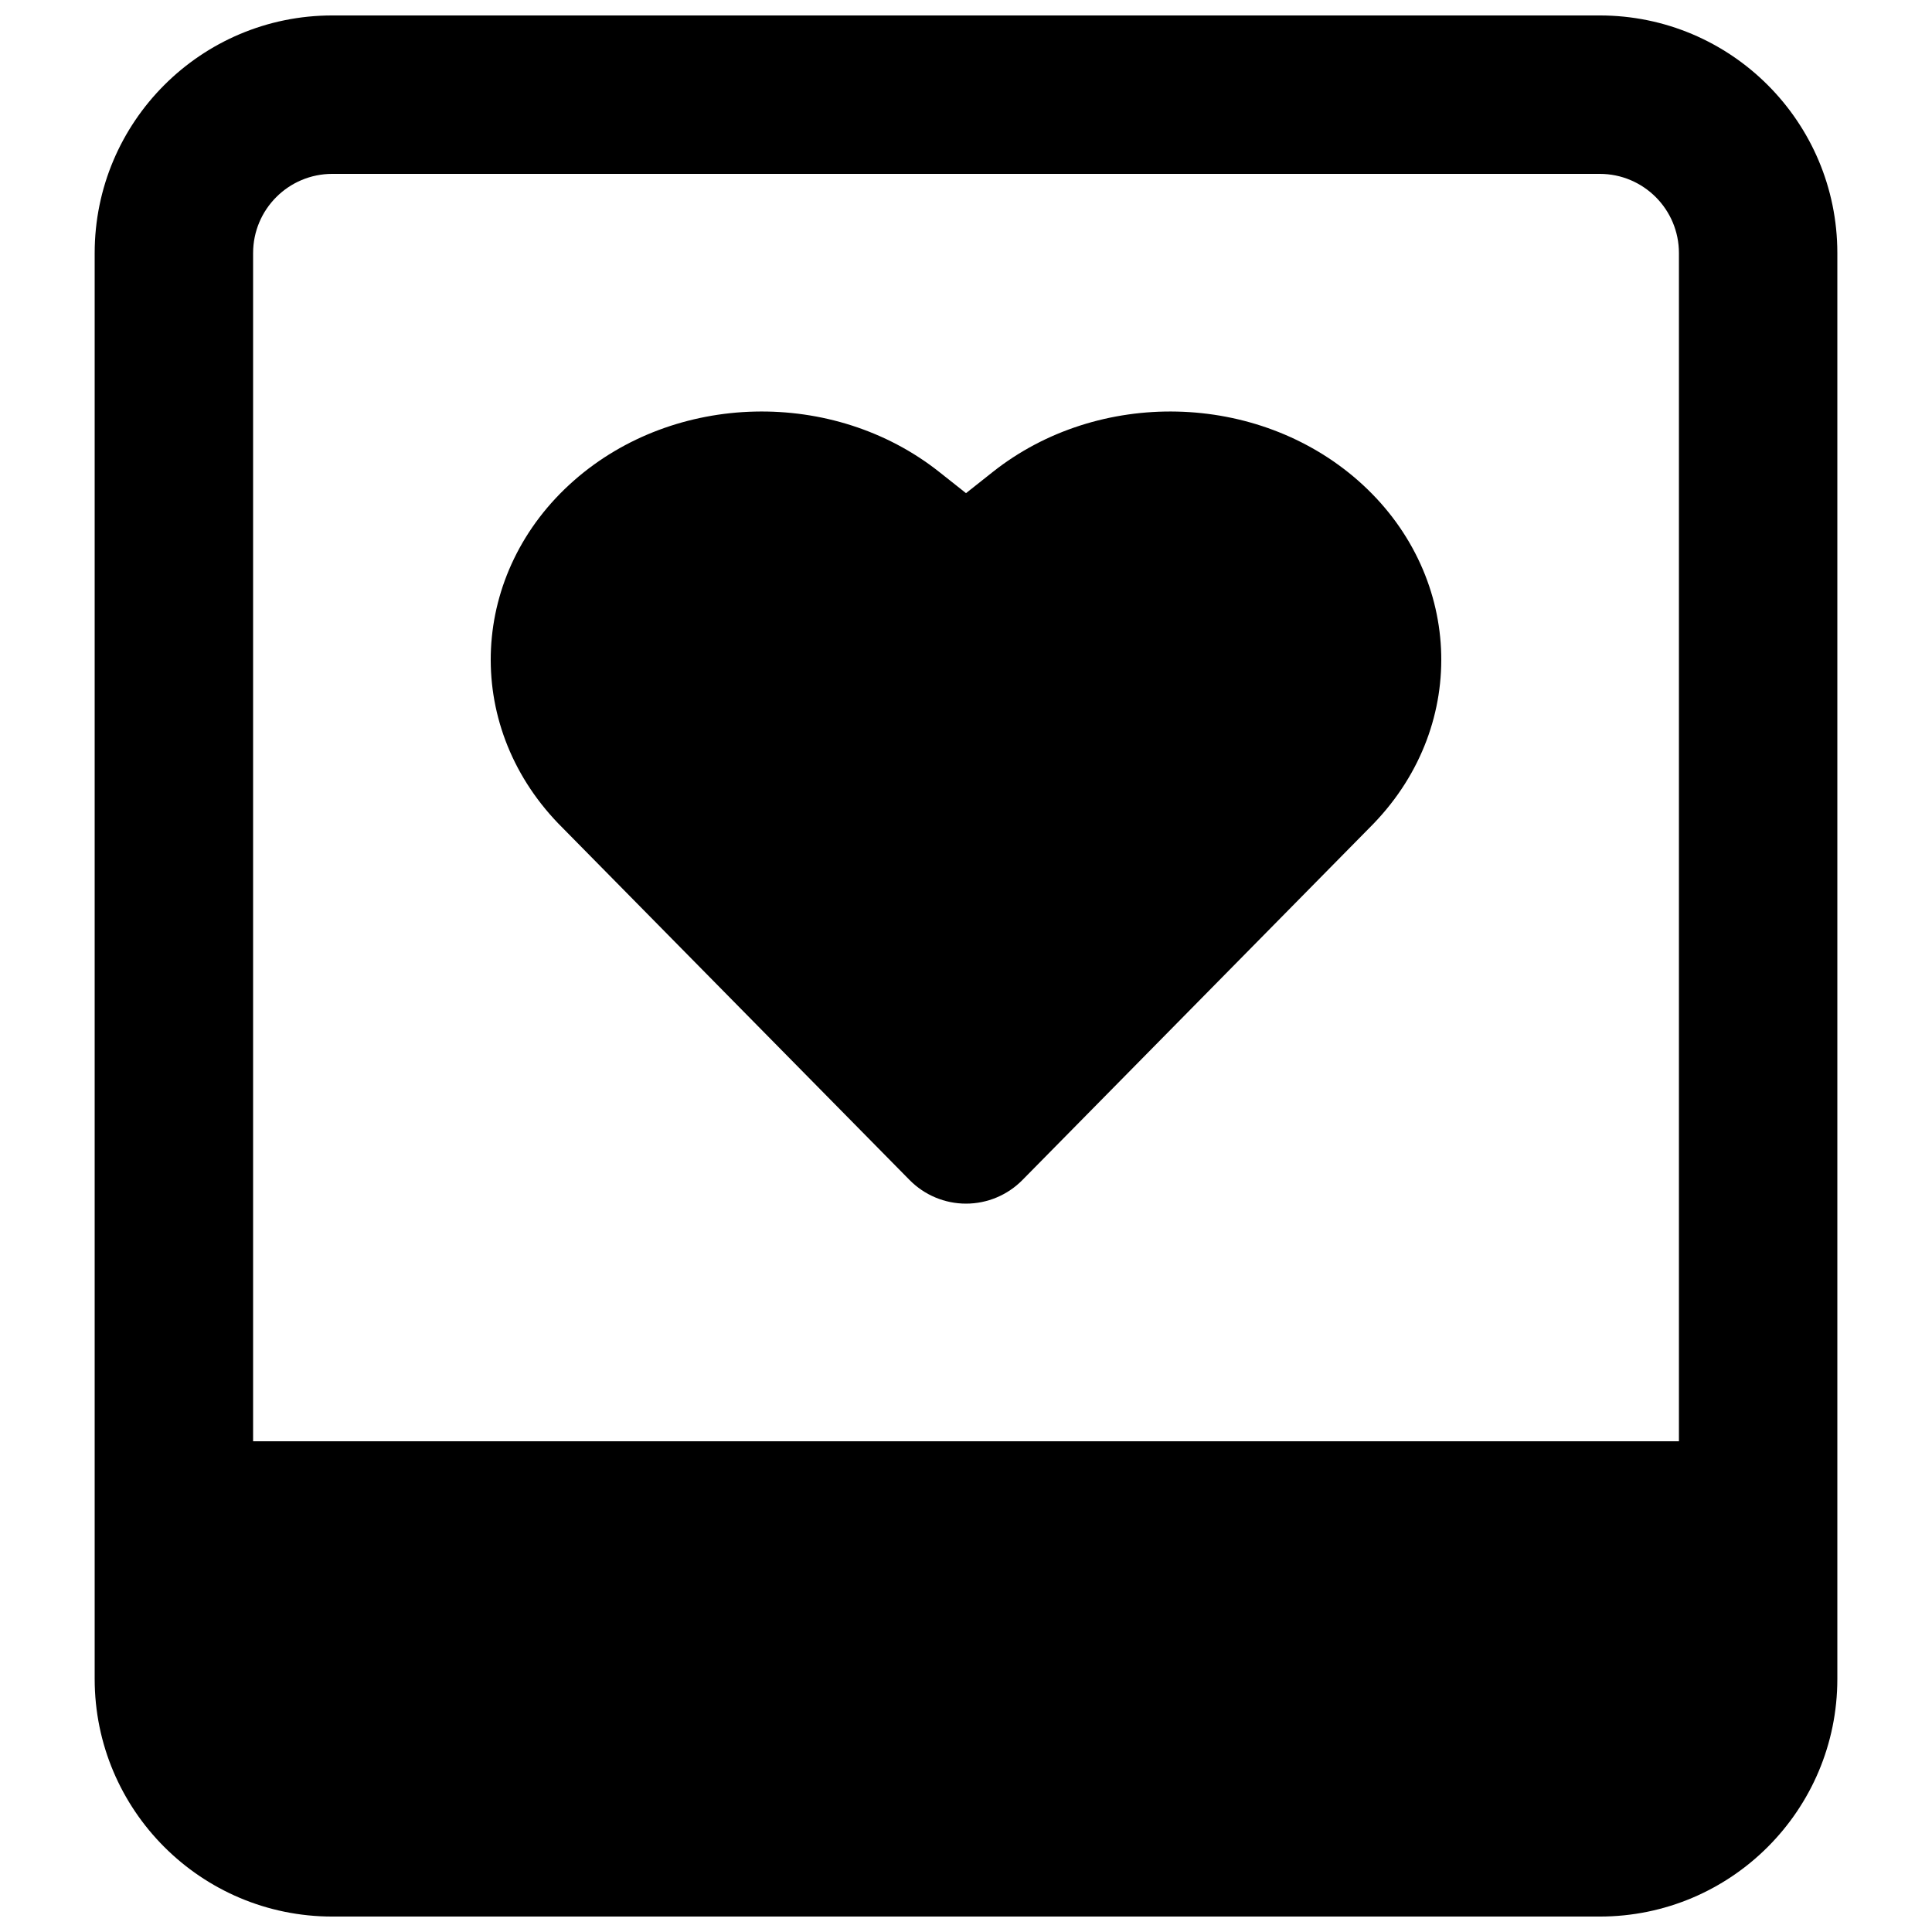 <?xml version="1.0" encoding="UTF-8"?>
<!-- Uploaded to: SVG Find, www.svgrepo.com, Generator: SVG Find Mixer Tools -->
<svg width="800px" height="800px" version="1.1" viewBox="144 144 512 512" xmlns="http://www.w3.org/2000/svg">
 <defs>
  <clipPath id="a">
   <path d="m169 148.09h462v503.81h-462z"/>
  </clipPath>
 </defs>
 <path d="m407.1 269.07c27.969-22.152 70.031-21.277 96.84 2.316 27.5 24.199 29.645 64.289 4.125 90.832l-0.176 0.184-92.938 94.316c-3.941 4-9.328 6.258-14.949 6.258-5.625 0-11.008-2.258-14.953-6.258l-93.113-94.5c-25.52-26.539-23.375-66.633 4.125-90.832 26.809-23.594 68.871-24.469 96.844-2.316l7.098 5.621z"/>
 <g clip-path="url(#a)">
  <path d="m169.09 211.07c0-34.781 28.195-62.977 62.977-62.977h335.87c34.781 0 62.977 28.195 62.977 62.977v377.86c0 34.781-28.195 62.977-62.977 62.977h-335.87c-34.781 0-62.977-28.195-62.977-62.977zm62.977-20.992c-11.594 0-20.992 9.398-20.992 20.992v314.88h377.86v-314.88c0-11.594-9.398-20.992-20.992-20.992z" fill-rule="evenodd"/>
 </g>
</svg>